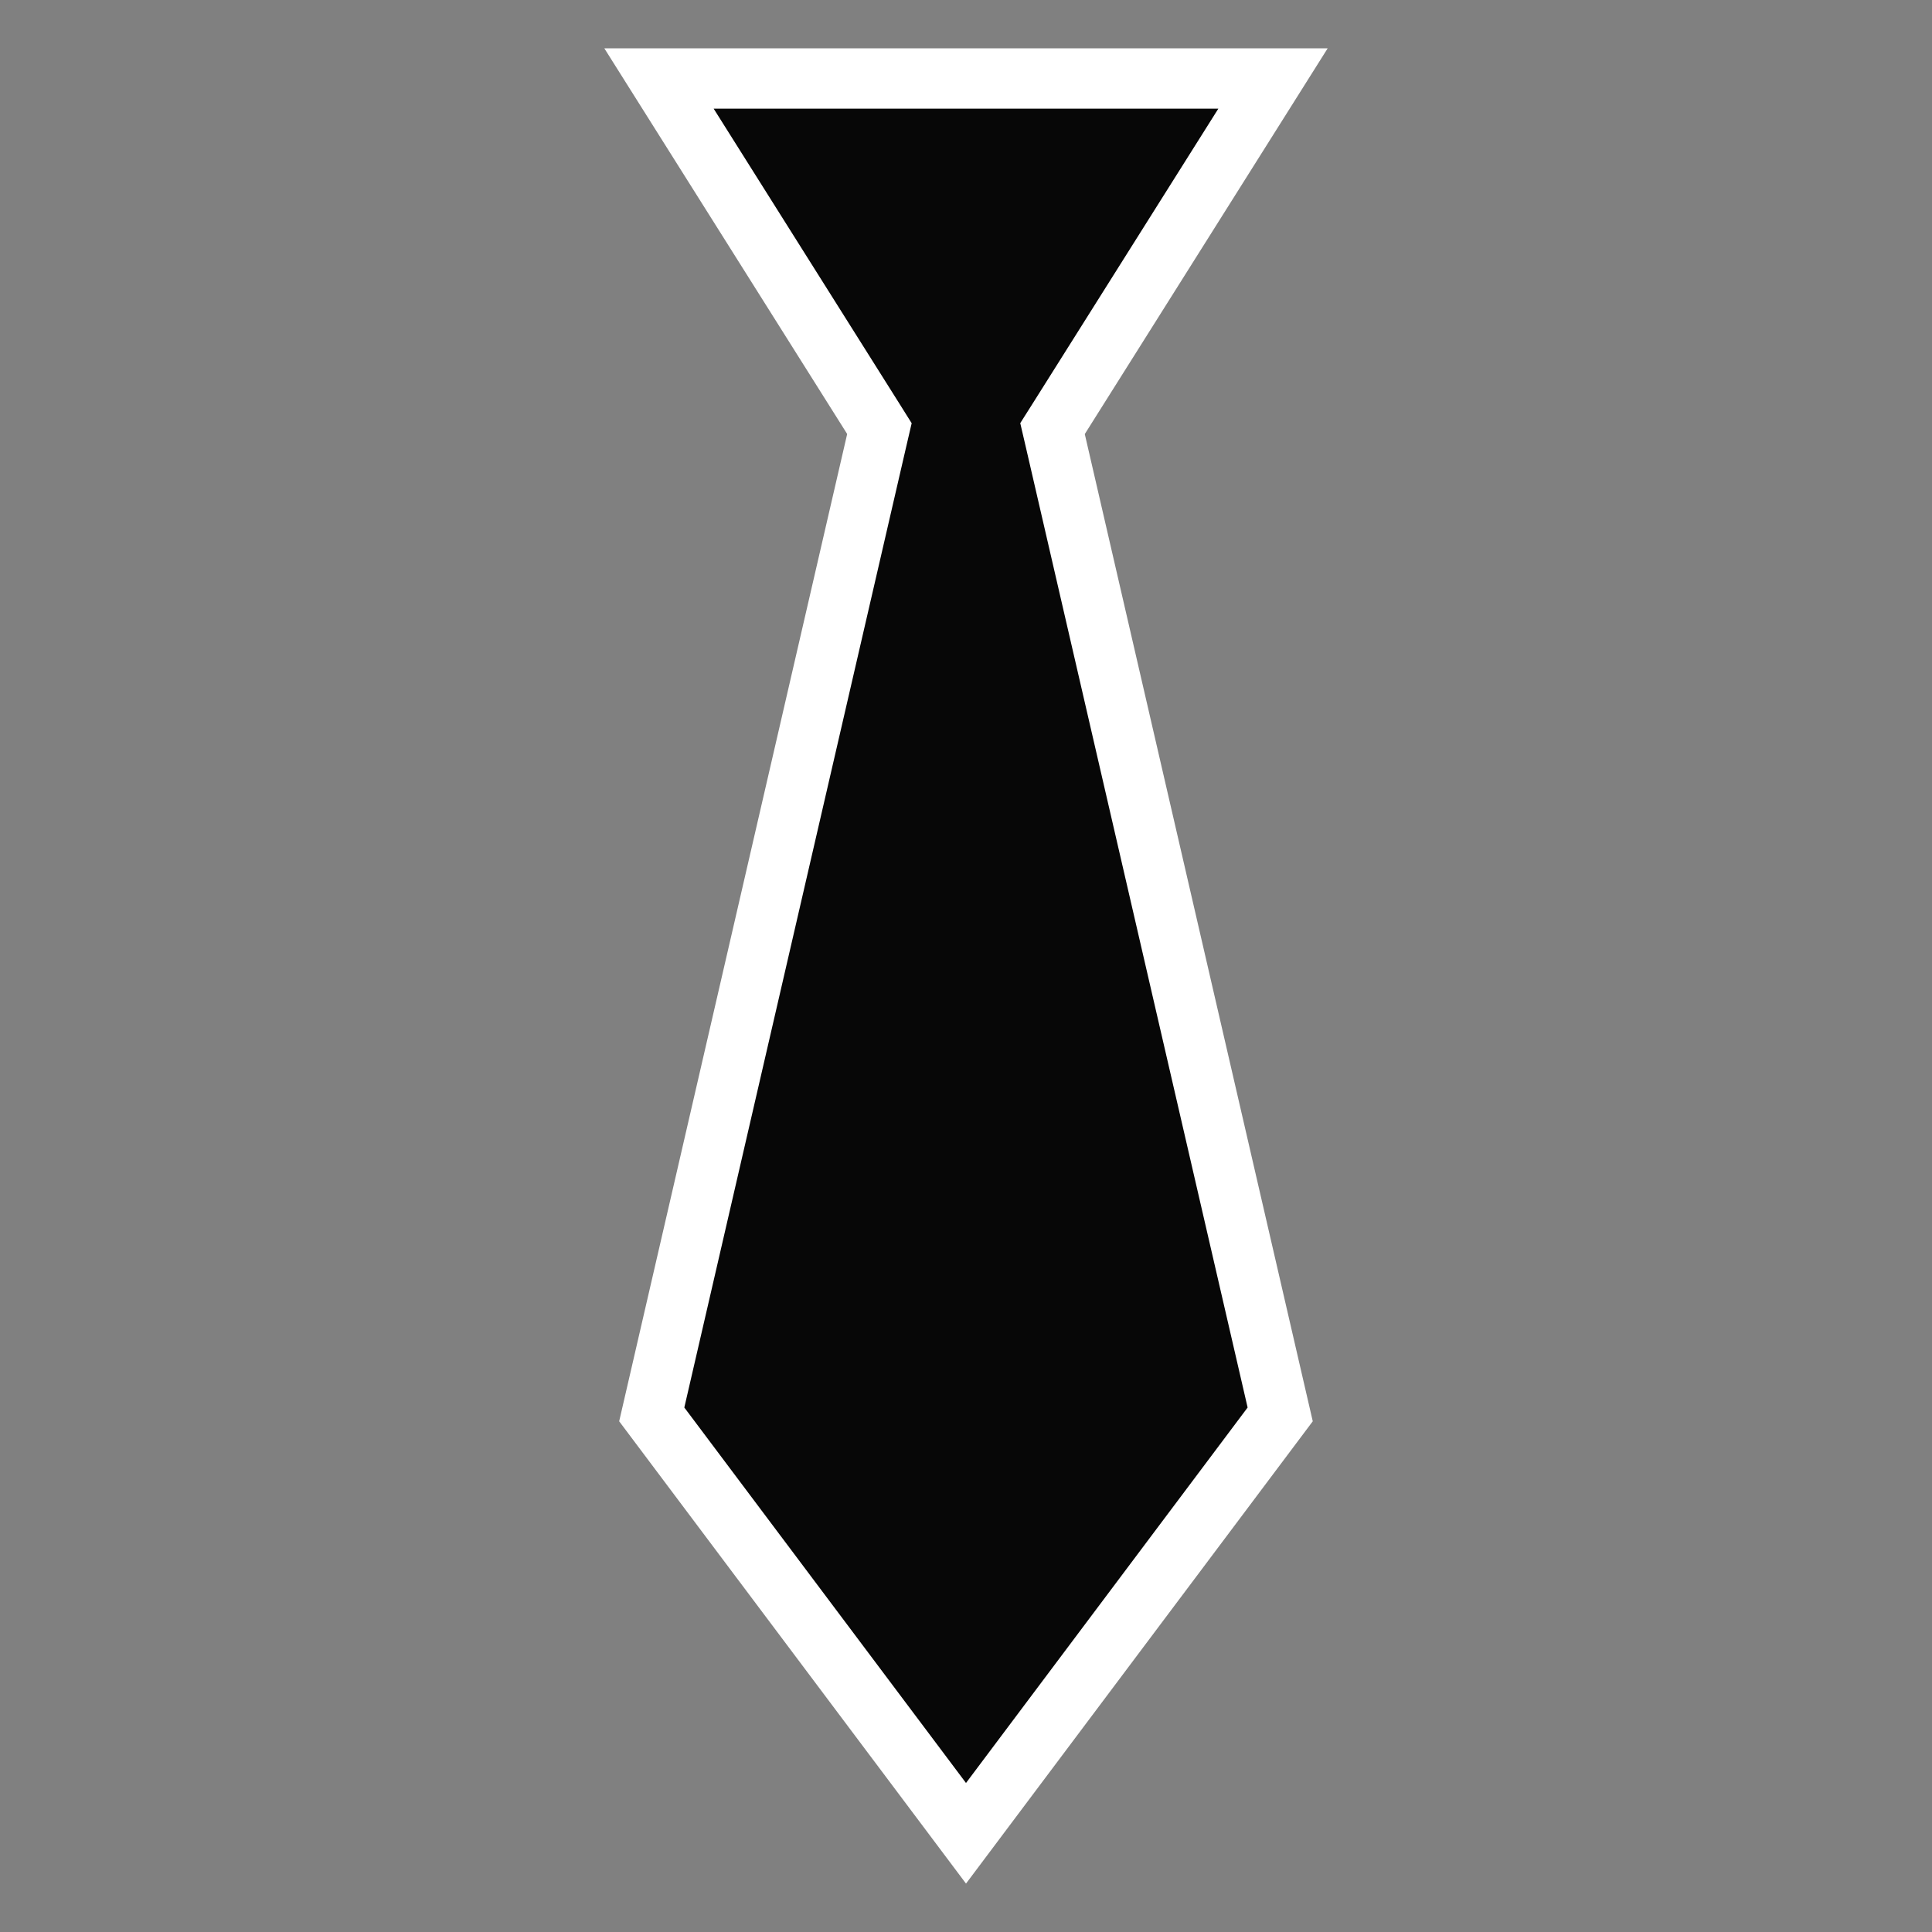 <svg width="32" height="32" viewBox="0 0 32 32" fill="none" xmlns="http://www.w3.org/2000/svg">
<rect x="0" y="0" width="32" height="32" fill="#808080" stroke="none"/>
<path d="M21.085 1.3L17.545 6.922L17.433 7.099L17.48 7.301L21.204 23.427L16 30.365L10.795 23.427L14.519 7.301L14.566 7.099L14.455 6.922L10.915 1.3H21.085Z" fill="#070707" stroke="white"/>
</svg>
